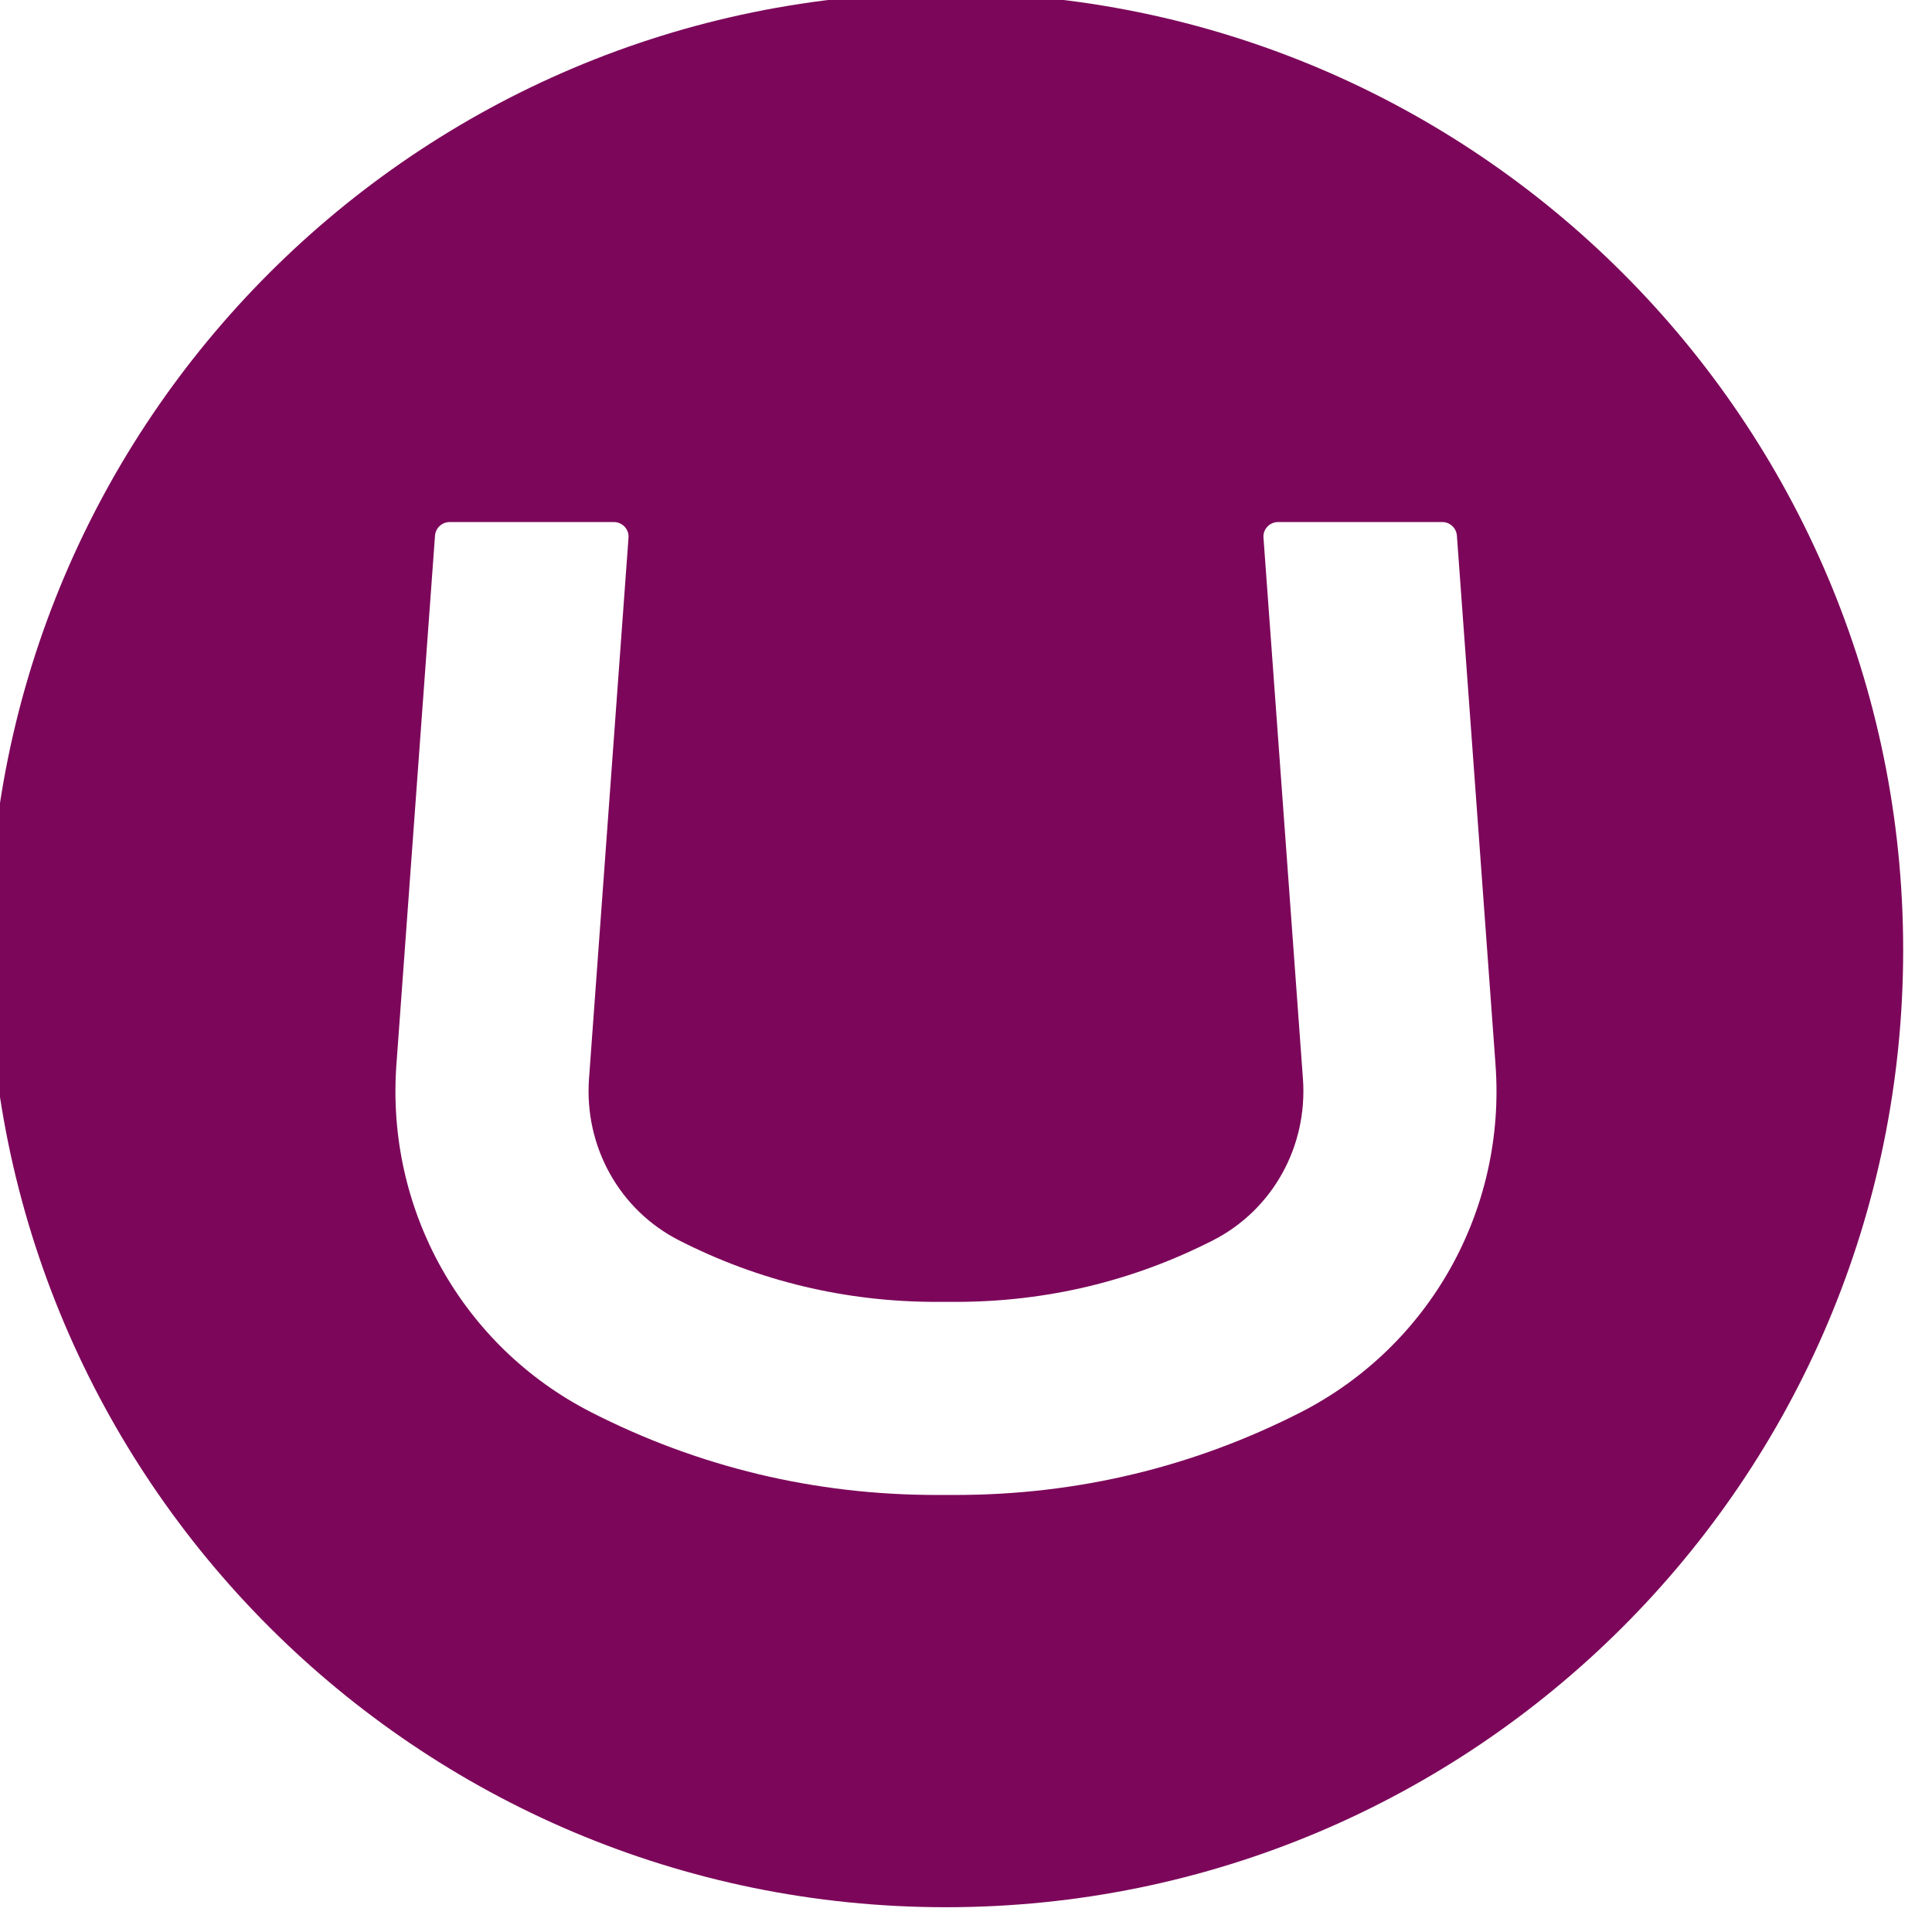<?xml version="1.0" encoding="UTF-8" standalone="no"?>
<!DOCTYPE svg PUBLIC "-//W3C//DTD SVG 1.1//EN" "http://www.w3.org/Graphics/SVG/1.1/DTD/svg11.dtd">
<svg width="100%" height="100%" viewBox="0 0 119 119" version="1.1" xmlns="http://www.w3.org/2000/svg" xmlns:xlink="http://www.w3.org/1999/xlink" xml:space="preserve" xmlns:serif="http://www.serif.com/" style="fill-rule:evenodd;clip-rule:evenodd;stroke-linejoin:round;stroke-miterlimit:2;">
    <g transform="matrix(1,0,0,1,1386.8,-1477.37)">
        <g transform="matrix(0.328,0,0,0.328,-2150.39,1004.32)">
            <g transform="matrix(4.167,0,0,4.167,-263.672,299.308)">
                <path d="M680.596,337.912C675.748,340.389 670.507,341.649 665.012,341.649L664.158,341.649C658.664,341.649 653.424,340.389 648.579,337.912C642.783,334.942 639.344,328.795 639.82,322.258L641.56,298.415C641.586,298.073 641.874,297.805 642.221,297.805L649.624,297.805C649.803,297.805 649.98,297.882 650.106,298.015C650.231,298.15 650.294,298.328 650.28,298.509L648.5,322.89C648.279,325.939 649.864,328.795 652.543,330.168C656.152,332.012 660.062,332.948 664.158,332.948L665.012,332.948C669.113,332.948 673.02,332.012 676.631,330.168C679.31,328.795 680.895,325.939 680.673,322.89L678.895,298.509C678.878,298.328 678.943,298.15 679.069,298.015C679.192,297.882 679.366,297.805 679.55,297.805L686.954,297.805C687.298,297.805 687.586,298.073 687.611,298.415L689.352,322.258C689.831,328.795 686.391,334.937 680.596,337.912ZM664.586,273.955C640.761,273.955 621.45,293.267 621.45,317.092C621.45,340.917 640.761,360.228 664.586,360.228C688.411,360.228 707.723,340.917 707.723,317.092C707.723,293.267 688.411,273.955 664.586,273.955" style="fill:rgb(124,7,90);fill-rule:nonzero;"/>
            </g>
        </g>
    </g>
</svg>
